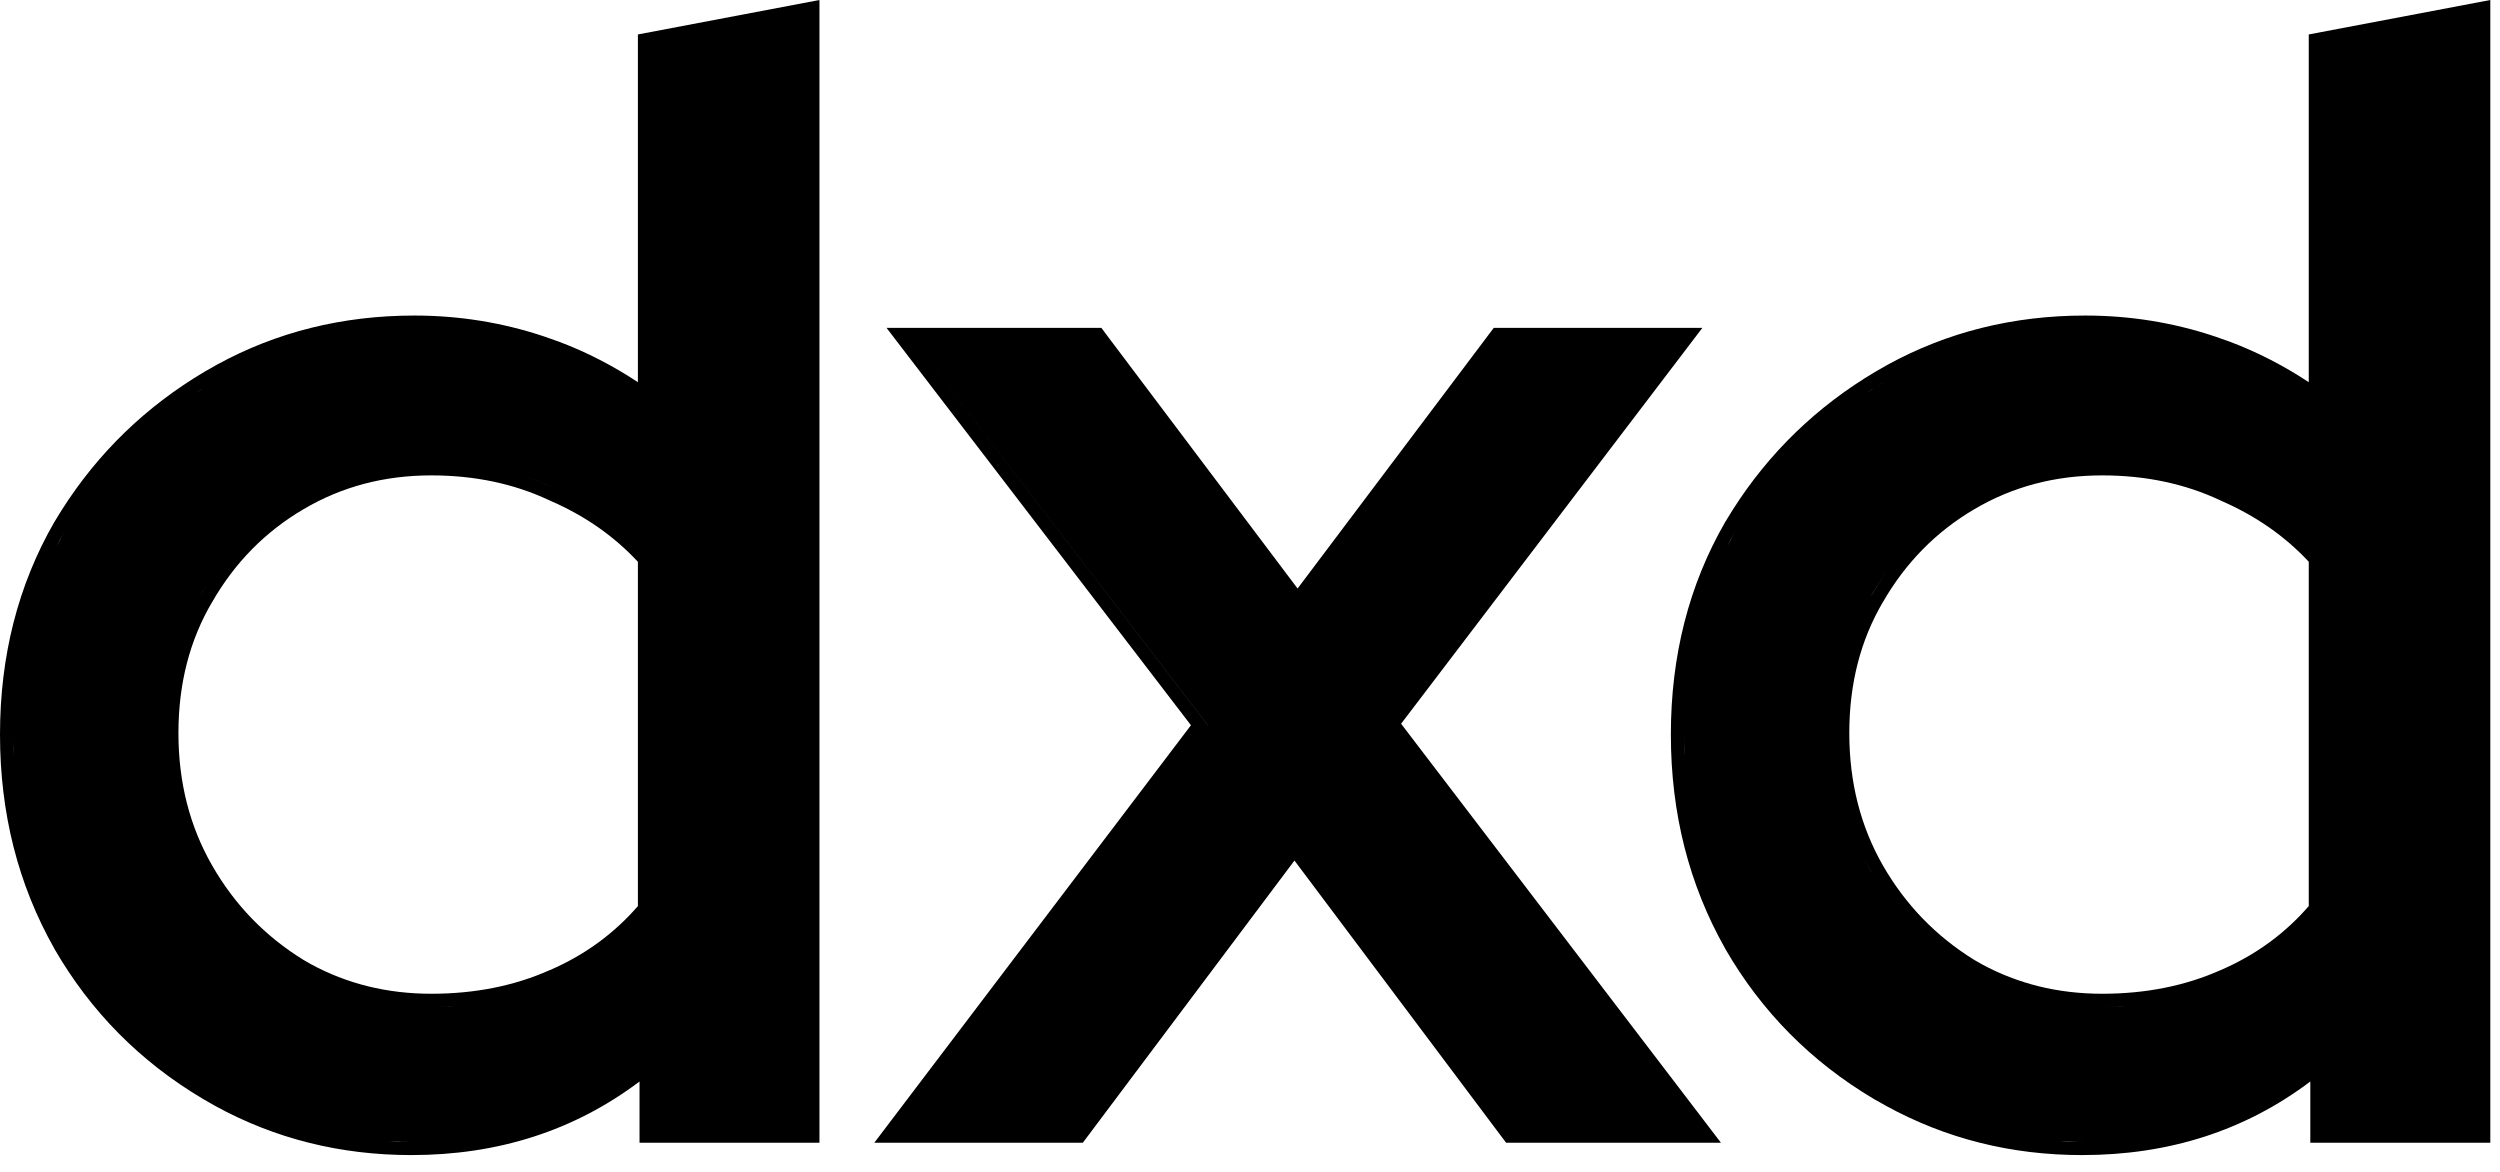 <?xml version="1.0" encoding="utf-8"?>
<svg xmlns="http://www.w3.org/2000/svg" fill="none" height="100%" overflow="visible" preserveAspectRatio="none" style="display: block;" viewBox="0 0 32 15" width="100%">
<g id="Group 396311">
<path d="M31.876 14.627H29.572V13.843C28.74 14.471 27.764 14.785 26.651 14.785C25.744 14.785 24.906 14.575 24.14 14.154L23.987 14.068C23.183 13.591 22.547 12.949 22.083 12.144V12.143C21.618 11.322 21.387 10.407 21.387 9.402C21.387 8.397 21.617 7.488 22.083 6.681L22.084 6.68L22.176 6.53C22.642 5.796 23.253 5.204 24.007 4.757L24.159 4.67C24.926 4.249 25.771 4.039 26.69 4.039C27.263 4.039 27.817 4.128 28.349 4.306L28.548 4.376C28.901 4.51 29.236 4.683 29.552 4.892V0.441L31.876 0V14.627ZM26.476 14.612L26.649 14.613C26.556 14.613 26.463 14.61 26.371 14.605C26.406 14.607 26.441 14.611 26.476 14.612ZM26.059 14.58C26.116 14.586 26.173 14.592 26.23 14.597C26.173 14.592 26.116 14.586 26.059 14.58ZM25.729 14.533C25.786 14.543 25.842 14.553 25.899 14.56C25.842 14.553 25.786 14.543 25.729 14.533ZM25.405 14.465C25.462 14.479 25.519 14.493 25.577 14.505C25.519 14.493 25.462 14.479 25.405 14.465ZM25.088 14.375C25.145 14.393 25.203 14.412 25.262 14.429C25.203 14.412 25.145 14.393 25.088 14.375ZM24.781 14.266C24.84 14.289 24.898 14.312 24.957 14.333C24.898 14.312 24.84 14.289 24.781 14.266ZM24.502 14.145C24.552 14.168 24.601 14.192 24.651 14.214C24.601 14.192 24.552 14.168 24.502 14.145ZM27.11 12.886L26.908 12.891L27.124 12.886C27.153 12.884 27.182 12.881 27.211 12.879C27.177 12.881 27.144 12.884 27.11 12.886ZM22.231 12.059V12.058V12.059ZM26.908 6.085C26.303 6.085 25.759 6.23 25.271 6.518C24.782 6.806 24.393 7.201 24.103 7.704L24.102 7.705C23.816 8.191 23.671 8.749 23.671 9.383C23.671 10.016 23.816 10.581 24.103 11.081C24.393 11.584 24.782 11.985 25.271 12.287L25.363 12.34C25.827 12.592 26.34 12.72 26.908 12.72C27.468 12.72 27.973 12.618 28.425 12.417H28.426L28.512 12.378C28.921 12.188 29.266 11.927 29.552 11.598V7.19C29.247 6.863 28.872 6.601 28.426 6.408L28.424 6.406L28.421 6.405C27.97 6.193 27.467 6.085 26.908 6.085ZM21.942 11.461C21.961 11.507 21.983 11.552 22.003 11.598C21.983 11.552 21.961 11.507 21.942 11.461ZM21.833 11.162C21.844 11.197 21.858 11.23 21.87 11.265C21.858 11.23 21.844 11.197 21.833 11.162ZM23.766 10.782C23.821 10.914 23.884 11.042 23.955 11.166H23.956C23.884 11.042 23.821 10.914 23.766 10.782ZM21.741 10.854C21.751 10.892 21.763 10.928 21.773 10.965C21.763 10.928 21.751 10.892 21.741 10.854ZM21.662 10.509C21.673 10.567 21.686 10.625 21.699 10.683C21.686 10.625 21.673 10.567 21.662 10.509ZM21.609 10.183C21.617 10.244 21.626 10.305 21.637 10.366C21.626 10.305 21.617 10.244 21.609 10.183ZM21.573 9.829C21.578 9.896 21.584 9.962 21.591 10.028C21.584 9.962 21.578 9.896 21.573 9.829ZM21.599 8.702C21.572 8.93 21.558 9.163 21.558 9.402L21.56 9.585C21.561 9.617 21.564 9.649 21.565 9.681C21.561 9.589 21.558 9.496 21.558 9.402C21.558 9.163 21.572 8.93 21.599 8.702ZM23.558 8.706C23.545 8.777 23.535 8.849 23.526 8.922C23.535 8.849 23.545 8.777 23.558 8.706ZM21.647 8.372C21.64 8.415 21.634 8.458 21.628 8.501C21.634 8.458 21.64 8.415 21.647 8.372ZM21.716 8.05C21.701 8.109 21.69 8.169 21.678 8.229C21.69 8.169 21.701 8.109 21.716 8.05ZM21.804 7.739C21.788 7.79 21.774 7.841 21.76 7.892C21.774 7.841 21.788 7.79 21.804 7.739ZM24.159 7.306C24.087 7.405 24.018 7.509 23.955 7.618L23.956 7.619C24.019 7.51 24.087 7.405 24.159 7.306ZM21.918 7.418C21.895 7.476 21.874 7.535 21.853 7.594C21.874 7.535 21.895 7.476 21.918 7.418ZM22.047 7.123C22.019 7.181 21.993 7.24 21.968 7.3C21.993 7.24 22.019 7.181 22.047 7.123ZM22.411 6.483C22.349 6.575 22.289 6.67 22.231 6.767L22.149 6.914C22.136 6.938 22.126 6.964 22.113 6.988C22.151 6.914 22.189 6.839 22.231 6.767C22.289 6.67 22.349 6.575 22.411 6.483ZM22.6 6.22C22.554 6.28 22.511 6.343 22.467 6.406C22.511 6.343 22.554 6.28 22.6 6.22ZM28.228 6.141C28.313 6.172 28.397 6.206 28.478 6.244C28.397 6.206 28.313 6.172 28.228 6.141ZM22.805 5.972C22.76 6.024 22.717 6.077 22.674 6.131C22.717 6.077 22.76 6.024 22.805 5.972ZM23.015 5.744C22.972 5.788 22.93 5.834 22.889 5.88C22.93 5.834 22.972 5.788 23.015 5.744ZM23.245 5.525C23.201 5.565 23.159 5.606 23.116 5.647C23.159 5.606 23.201 5.565 23.245 5.525ZM23.485 5.323C23.446 5.354 23.409 5.386 23.371 5.418C23.409 5.386 23.446 5.354 23.485 5.323ZM23.751 5.126C23.707 5.157 23.664 5.189 23.621 5.221C23.664 5.189 23.707 5.157 23.751 5.126ZM24.094 4.903L23.95 4.992C23.927 5.007 23.905 5.021 23.883 5.036C23.952 4.991 24.023 4.946 24.095 4.903H24.094ZM29.453 5.03C29.441 5.023 29.43 5.014 29.419 5.007C29.43 5.014 29.441 5.023 29.453 5.03ZM29.145 4.844C29.134 4.837 29.123 4.83 29.112 4.824C29.123 4.83 29.134 4.837 29.145 4.844ZM28.834 4.683C28.815 4.674 28.796 4.666 28.777 4.657C28.796 4.666 28.815 4.674 28.834 4.683ZM28.296 4.468V4.467V4.468ZM27.983 4.375C27.969 4.371 27.955 4.367 27.94 4.363C27.955 4.367 27.969 4.371 27.983 4.375ZM27.647 4.299C27.62 4.294 27.593 4.289 27.565 4.284C27.593 4.289 27.62 4.294 27.647 4.299ZM27.272 4.242C27.257 4.241 27.242 4.239 27.227 4.237C27.242 4.239 27.257 4.241 27.272 4.242ZM23.715 10.646C23.731 10.692 23.748 10.738 23.766 10.782C23.748 10.738 23.731 10.692 23.715 10.646ZM23.584 8.575C23.574 8.618 23.565 8.662 23.558 8.706C23.565 8.662 23.574 8.618 23.584 8.575Z" fill="black" id="Union"/>
<path d="M14.149 4.266L16.609 7.533L19.068 4.266L19.12 4.197H21.79L17.934 9.264L22.028 14.627H19.278L16.569 11.015L13.86 14.627H11.191L15.244 9.283L11.559 4.473L11.348 4.197H14.098L14.149 4.266ZM15.459 9.283H15.46L11.694 4.368L15.459 9.283Z" fill="black" id="Union_2"/>
<path d="M10.489 14.627H8.186V13.843C7.353 14.471 6.377 14.785 5.265 14.785C4.358 14.785 3.519 14.576 2.753 14.155L2.601 14.068C1.796 13.591 1.16 12.949 0.696 12.144V12.143C0.231 11.322 3.04744e-06 10.407 0 9.402C1.97104e-06 8.397 0.231 7.488 0.696 6.681L0.697 6.68L0.789 6.53C1.255 5.796 1.866 5.204 2.62 4.757L2.773 4.67C3.54 4.249 4.385 4.039 5.304 4.039C5.876 4.039 6.43 4.128 6.963 4.306L7.161 4.376C7.515 4.51 7.849 4.683 8.165 4.892V0.441L10.489 0V14.627ZM5.09 14.612L5.265 14.614C5.171 14.614 5.077 14.61 4.984 14.605C5.019 14.607 5.055 14.611 5.09 14.612ZM4.673 14.58C4.73 14.586 4.786 14.592 4.844 14.597C4.786 14.592 4.73 14.586 4.673 14.58ZM4.343 14.533C4.399 14.543 4.456 14.553 4.513 14.56C4.456 14.553 4.399 14.543 4.343 14.533ZM4.017 14.464C4.075 14.478 4.133 14.493 4.191 14.505C4.133 14.493 4.075 14.478 4.017 14.464ZM3.692 14.372C3.754 14.392 3.815 14.411 3.877 14.429C3.815 14.411 3.754 14.392 3.692 14.372ZM6.938 14.332H6.939H6.938ZM3.386 14.262C3.449 14.287 3.512 14.312 3.576 14.335C3.512 14.312 3.449 14.287 3.386 14.262ZM3.115 14.145C3.165 14.168 3.214 14.192 3.265 14.214C3.214 14.192 3.165 14.168 3.115 14.145ZM5.725 12.886L5.521 12.891L5.737 12.886C5.765 12.884 5.793 12.881 5.821 12.879C5.789 12.881 5.757 12.884 5.725 12.886ZM5.521 6.085C4.916 6.085 4.372 6.23 3.885 6.518C3.395 6.806 3.006 7.201 2.717 7.704L2.716 7.705C2.429 8.191 2.284 8.749 2.284 9.383C2.284 10.016 2.429 10.581 2.717 11.081C3.006 11.584 3.395 11.985 3.885 12.287L3.977 12.34C4.44 12.592 4.954 12.72 5.521 12.72C6.082 12.72 6.587 12.618 7.038 12.417H7.04L7.126 12.378C7.534 12.188 7.879 11.927 8.165 11.598V7.191C7.86 6.863 7.487 6.601 7.04 6.408L7.037 6.407L7.034 6.405C6.584 6.193 6.08 6.085 5.521 6.085ZM0.845 12.059V12.058V12.059ZM0.556 11.461C0.579 11.518 0.605 11.573 0.63 11.629C0.605 11.573 0.579 11.518 0.556 11.461ZM0.445 11.161C0.457 11.196 0.471 11.23 0.483 11.265C0.471 11.23 0.457 11.196 0.445 11.161ZM2.38 10.782C2.407 10.848 2.437 10.913 2.469 10.977C2.437 10.913 2.407 10.848 2.38 10.782ZM0.354 10.851C0.364 10.889 0.376 10.927 0.387 10.965C0.376 10.927 0.364 10.889 0.354 10.851ZM0.275 10.509C0.287 10.568 0.3 10.627 0.313 10.685C0.3 10.627 0.287 10.568 0.275 10.509ZM0.223 10.183C0.231 10.244 0.24 10.305 0.25 10.366C0.24 10.305 0.231 10.244 0.223 10.183ZM0.187 9.829C0.191 9.896 0.197 9.962 0.204 10.028C0.197 9.962 0.191 9.896 0.187 9.829ZM0.212 8.702C0.185 8.93 0.171 9.163 0.171 9.402L0.174 9.585C0.175 9.617 0.177 9.649 0.179 9.681C0.175 9.589 0.171 9.496 0.171 9.402C0.171 9.163 0.185 8.93 0.212 8.702ZM0.261 8.374C0.249 8.438 0.24 8.503 0.23 8.568C0.24 8.503 0.249 8.438 0.261 8.374ZM0.326 8.066C0.315 8.112 0.306 8.158 0.296 8.204C0.306 8.158 0.315 8.112 0.326 8.066ZM0.415 7.746C0.402 7.788 0.39 7.83 0.378 7.872C0.39 7.83 0.402 7.788 0.415 7.746ZM2.772 7.306C2.701 7.405 2.632 7.509 2.569 7.618V7.619C2.632 7.51 2.7 7.405 2.772 7.306ZM0.531 7.418C0.509 7.475 0.488 7.532 0.468 7.59C0.488 7.532 0.509 7.475 0.531 7.418ZM0.66 7.123C0.633 7.181 0.606 7.24 0.581 7.3C0.606 7.24 0.633 7.181 0.66 7.123ZM1.024 6.483C0.962 6.575 0.902 6.67 0.845 6.767L0.763 6.914C0.75 6.938 0.739 6.964 0.727 6.988C0.765 6.914 0.803 6.839 0.845 6.767C0.902 6.67 0.962 6.575 1.024 6.483ZM1.215 6.22C1.177 6.269 1.143 6.32 1.106 6.37C1.143 6.32 1.177 6.269 1.215 6.22ZM6.655 6.077C6.805 6.123 6.951 6.179 7.092 6.244C6.951 6.178 6.805 6.123 6.655 6.077ZM4.402 6.092V6.093V6.092ZM1.407 5.985C1.366 6.033 1.327 6.082 1.288 6.131C1.327 6.082 1.366 6.033 1.407 5.985ZM1.628 5.746C1.59 5.785 1.553 5.824 1.517 5.864C1.553 5.824 1.59 5.785 1.628 5.746ZM1.85 5.534C1.815 5.565 1.782 5.598 1.748 5.63C1.782 5.598 1.815 5.565 1.85 5.534ZM2.099 5.323C2.062 5.352 2.027 5.382 1.991 5.412C2.027 5.382 2.062 5.352 2.099 5.323ZM2.364 5.126C2.32 5.157 2.277 5.189 2.234 5.221C2.277 5.189 2.32 5.157 2.364 5.126ZM8.084 5.042C8.064 5.029 8.044 5.015 8.024 5.002C8.044 5.015 8.064 5.029 8.084 5.042ZM2.563 4.992C2.541 5.007 2.518 5.021 2.496 5.036C2.565 4.991 2.636 4.946 2.708 4.903L2.563 4.992ZM7.76 4.844C7.748 4.837 7.737 4.831 7.726 4.824C7.737 4.831 7.748 4.837 7.76 4.844ZM7.44 4.68C7.427 4.673 7.412 4.667 7.398 4.661C7.412 4.667 7.427 4.673 7.44 4.68ZM6.594 4.374C6.58 4.371 6.567 4.367 6.554 4.363C6.567 4.367 6.58 4.371 6.594 4.374ZM6.261 4.299C6.233 4.294 6.206 4.289 6.179 4.284C6.206 4.289 6.233 4.294 6.261 4.299ZM5.886 4.242C5.871 4.241 5.856 4.239 5.842 4.237C5.856 4.239 5.871 4.241 5.886 4.242ZM2.328 10.646C2.345 10.692 2.361 10.738 2.38 10.782C2.361 10.738 2.345 10.692 2.328 10.646ZM2.199 8.568C2.189 8.614 2.179 8.66 2.171 8.707C2.179 8.66 2.189 8.614 2.199 8.568Z" fill="black" id="Union_3"/>
</g>
</svg>